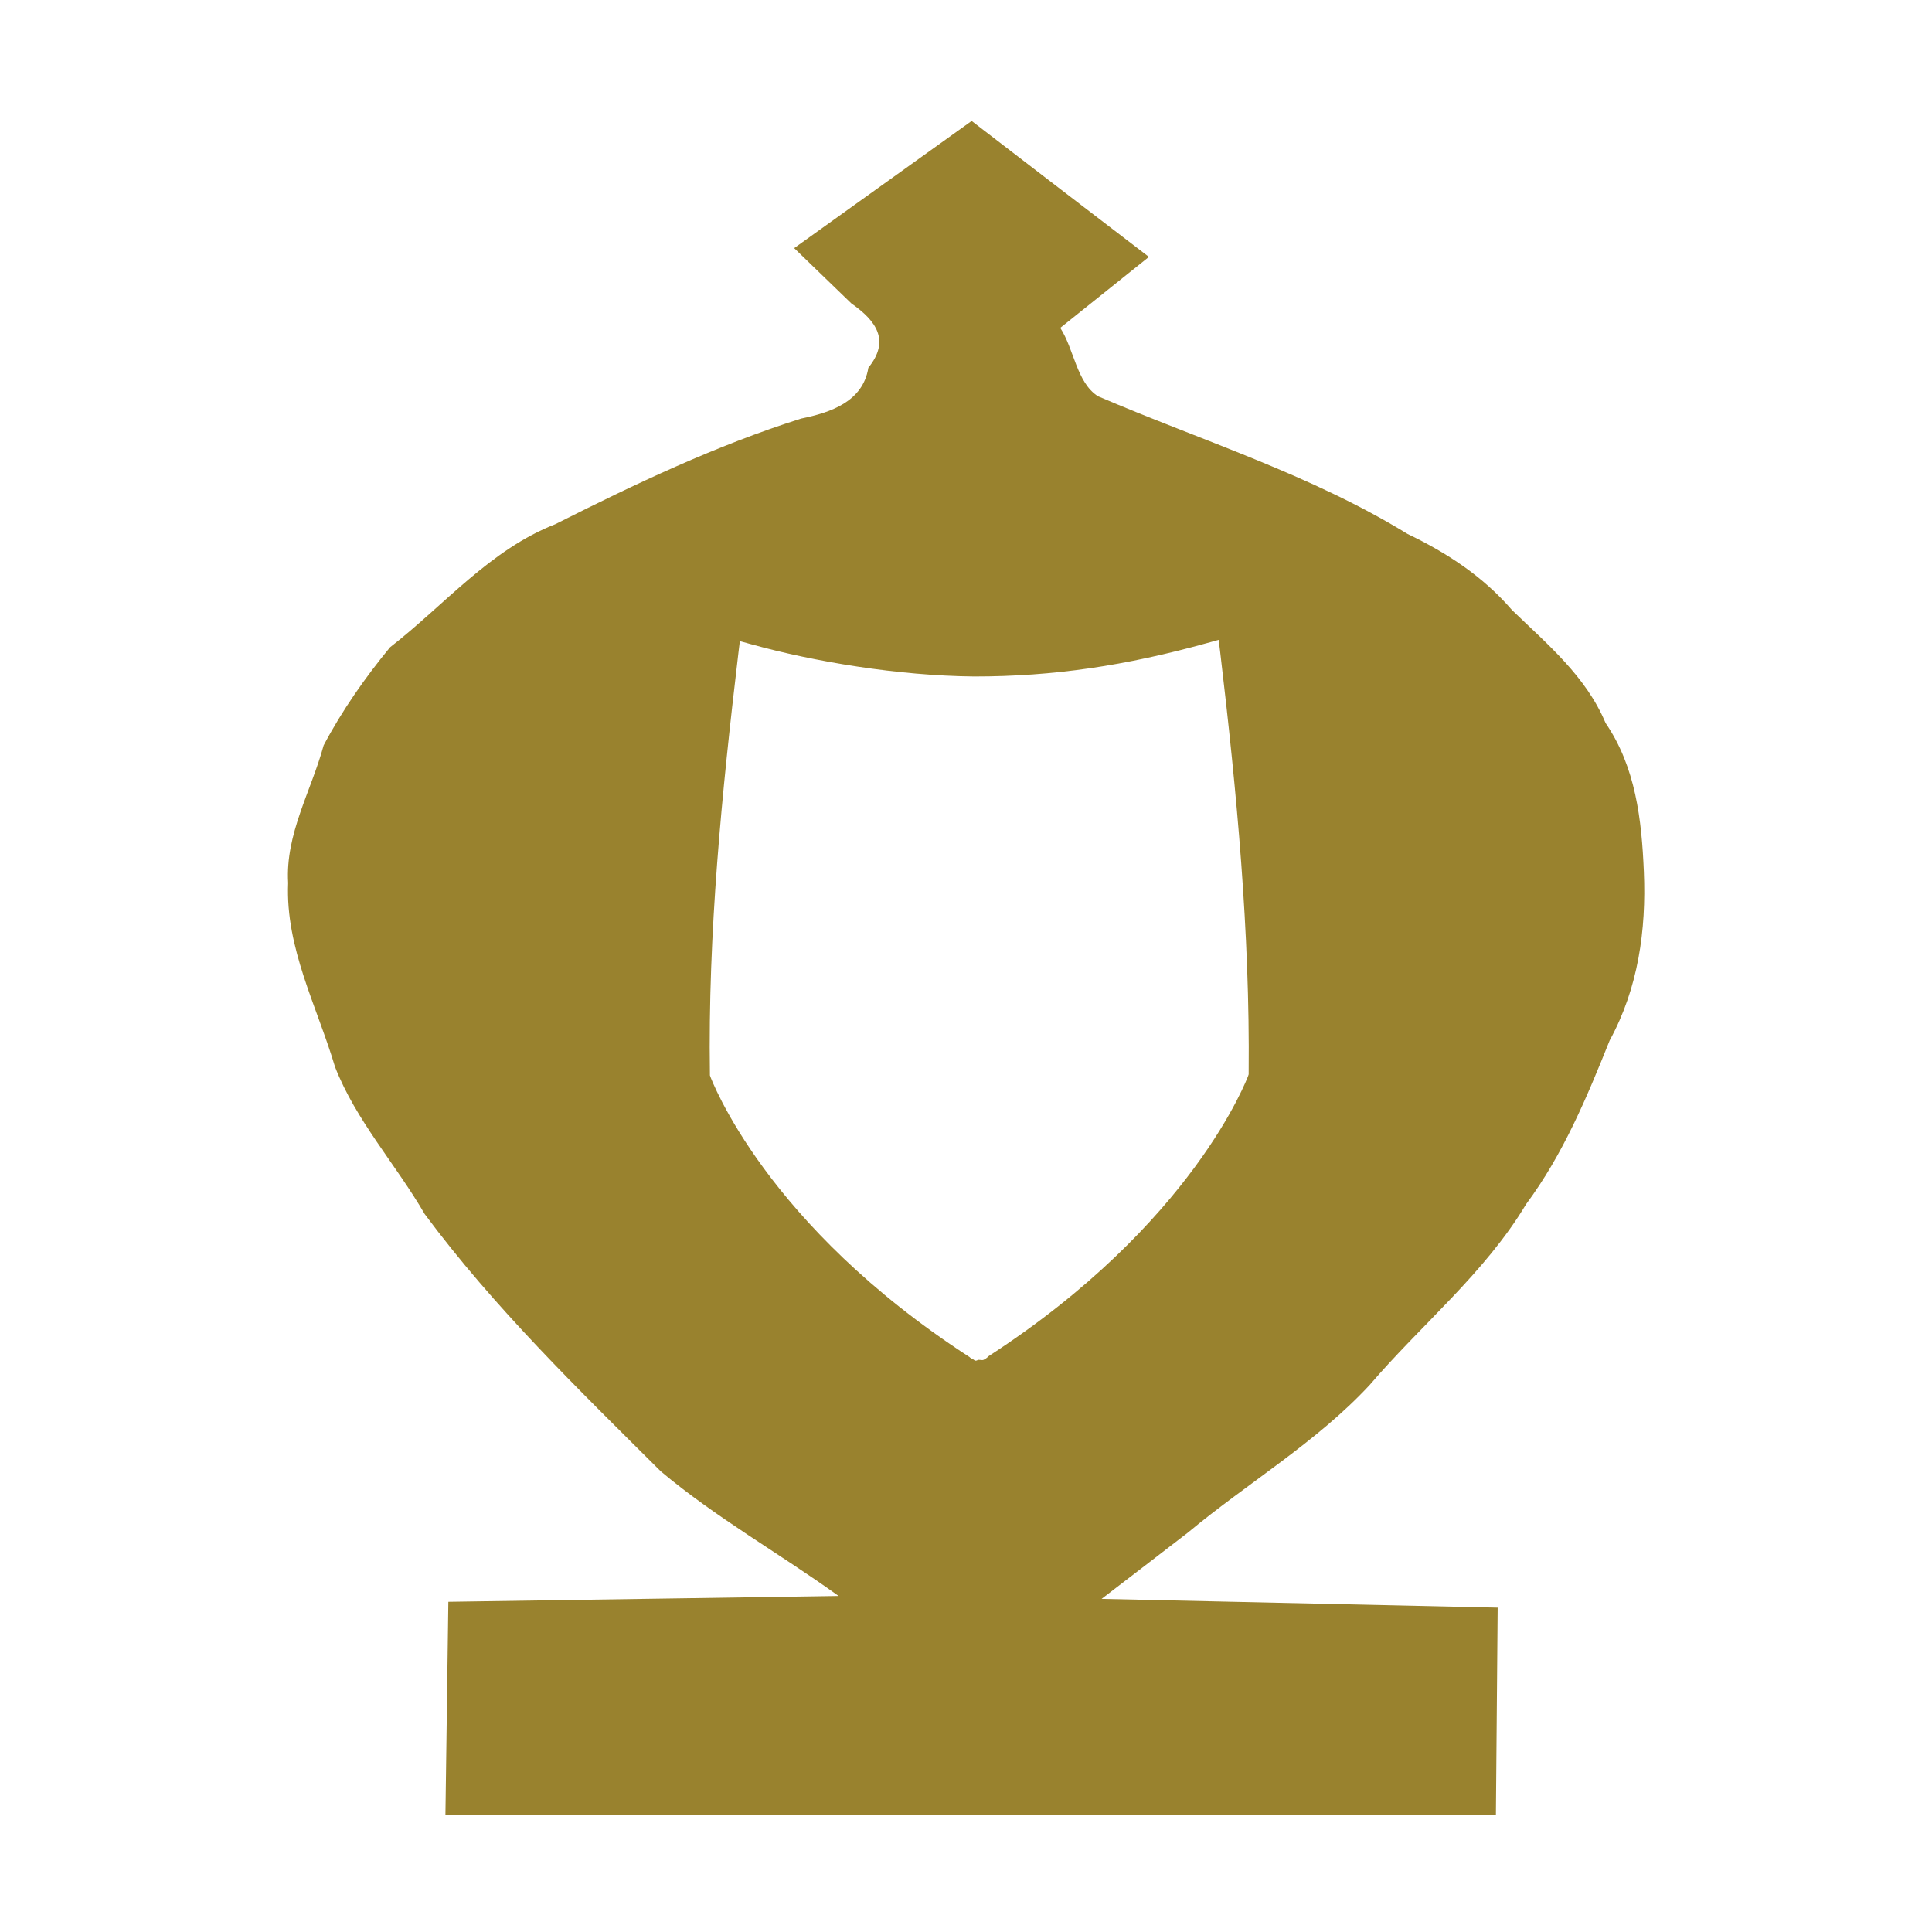 <svg height="50" viewBox="0 0 13.229 13.229" width="50" xmlns="http://www.w3.org/2000/svg"><path d="m6.652 284.6-1.214.87c.131.126.262.253.392.379.172.12.266.255.116.44-.037.232-.258.307-.46.348-.582.184-1.138.448-1.683.723-.448.175-.76.554-1.132.843-.17.206-.33.435-.455.672-.085.313-.263.607-.243.942-.019.445.197.843.321 1.259.142.366.417.668.614 1.008.475.64 1.052 1.2 1.616 1.761.378.318.816.564 1.218.854-.89.013-1.781.027-2.672.04-.007.486-.013.972-.02 1.457h7.193l.012-1.417c-.904-.02-1.808-.04-2.712-.06.197-.151.394-.302.591-.454.41-.341.88-.618 1.244-1.01.355-.415.79-.768 1.072-1.239.253-.341.415-.729.572-1.121.195-.357.251-.755.234-1.155-.015-.357-.056-.717-.262-1.018-.134-.32-.398-.539-.641-.774-.197-.229-.444-.391-.715-.521-.663-.407-1.409-.638-2.12-.943-.146-.093-.163-.322-.258-.468l.607-.486c-.405-.31-.81-.62-1.214-.931zm1.694 3.552-.001.002.01.082c.114.962.204 1.917.195 2.879v.012l-.004.012s-.096.259-.366.625c-.269.365-.713.841-1.412 1.294-.003.003-.003.004-.008.008-.006.005-.013.011-.027.017-.007.003-.021-.001-.032-.001-.008.001-.014.007-.021.006-.008-.001-.008-.004-.013-.007-.006-.004-.013-.006-.017-.009-.001-.001-.002-.002-.004-.003-.001-.001-.004-.002-.005-.003-.001-.001-0-.001-.001-.002-.697-.451-1.141-.927-1.409-1.292-.27-.367-.366-.627-.366-.627l-.004-.011v-.012c-.014-.962.081-1.917.195-2.879l.01-.082.08.022c.427.118 1.001.215 1.525.22.543-0 1.037-.074 1.595-.229z" fill="#98812d" fill-rule="evenodd" opacity=".99" transform="translate(0 -283.771)"/></svg>
